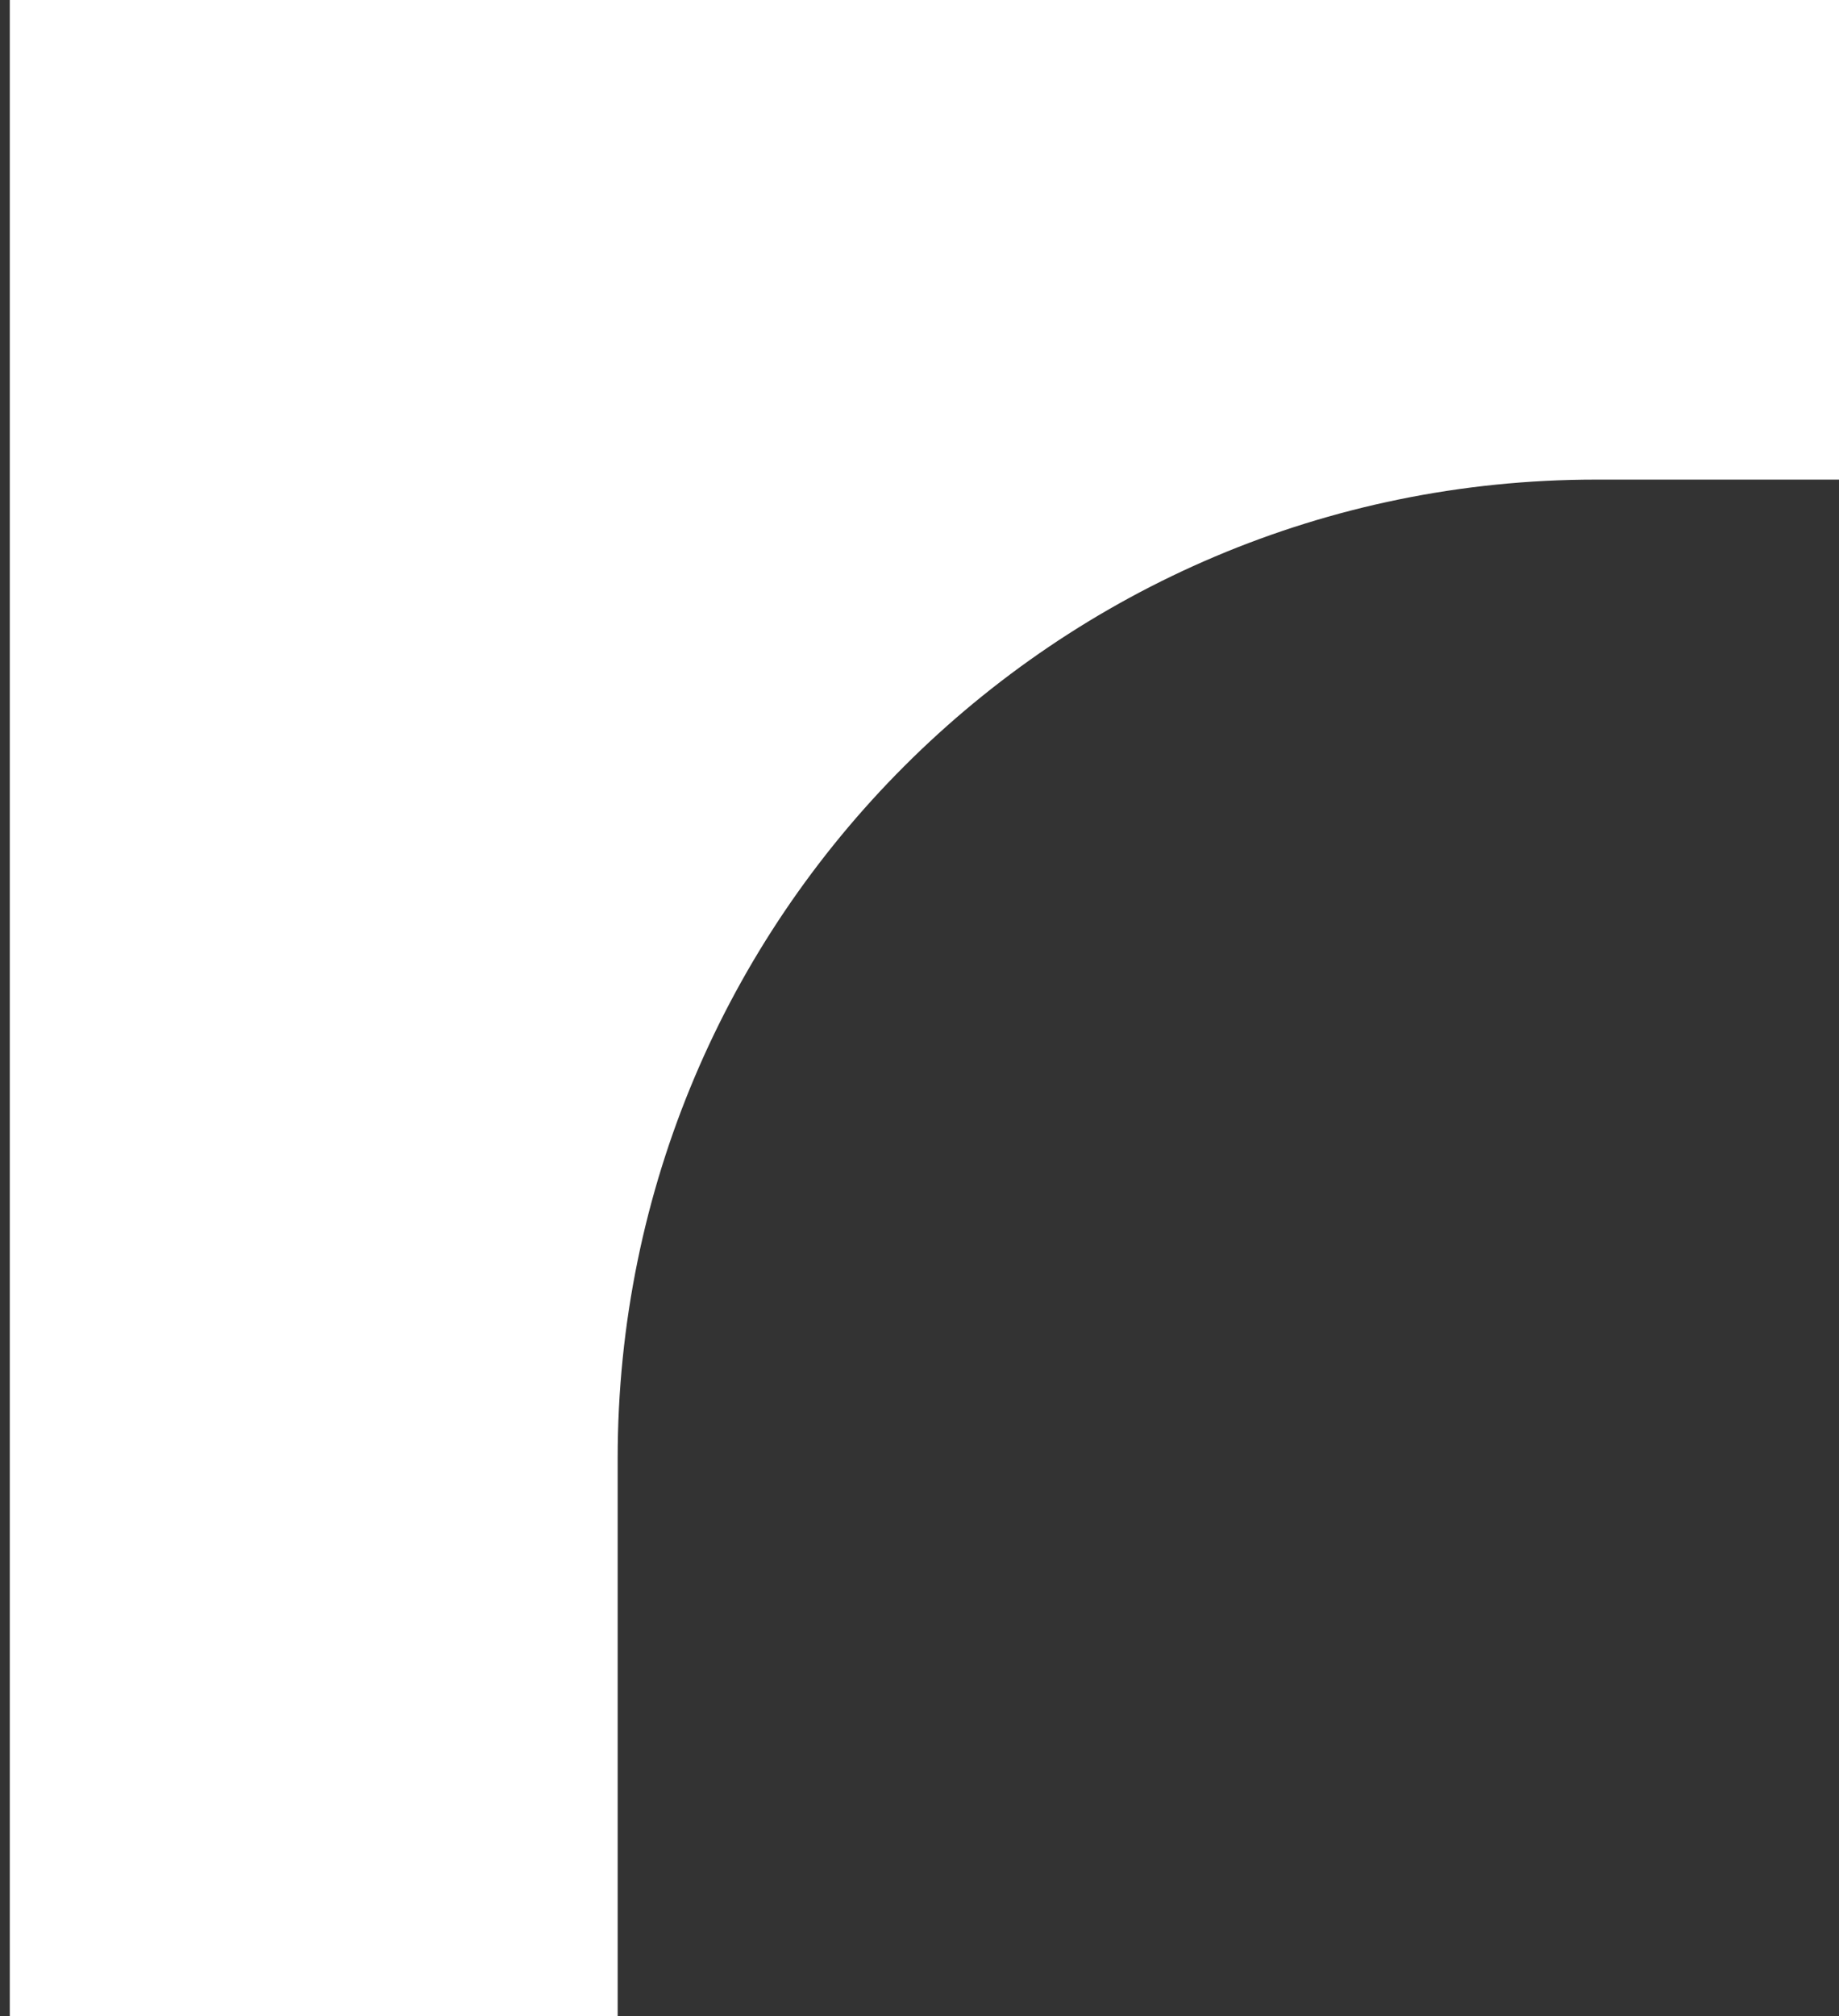 <?xml version="1.0" encoding="UTF-8"?> <svg xmlns="http://www.w3.org/2000/svg" width="94" height="103" viewBox="0 0 94 103" fill="none"><rect x="0" y="0" width="94" height="103" fill="#333333" stroke="none"/> <path d="M0.5 0H94V24.5H81.572C53.958 24.5 31.572 46.886 31.572 74.5V103H0.5V0Z" fill="white"></path> </svg> 